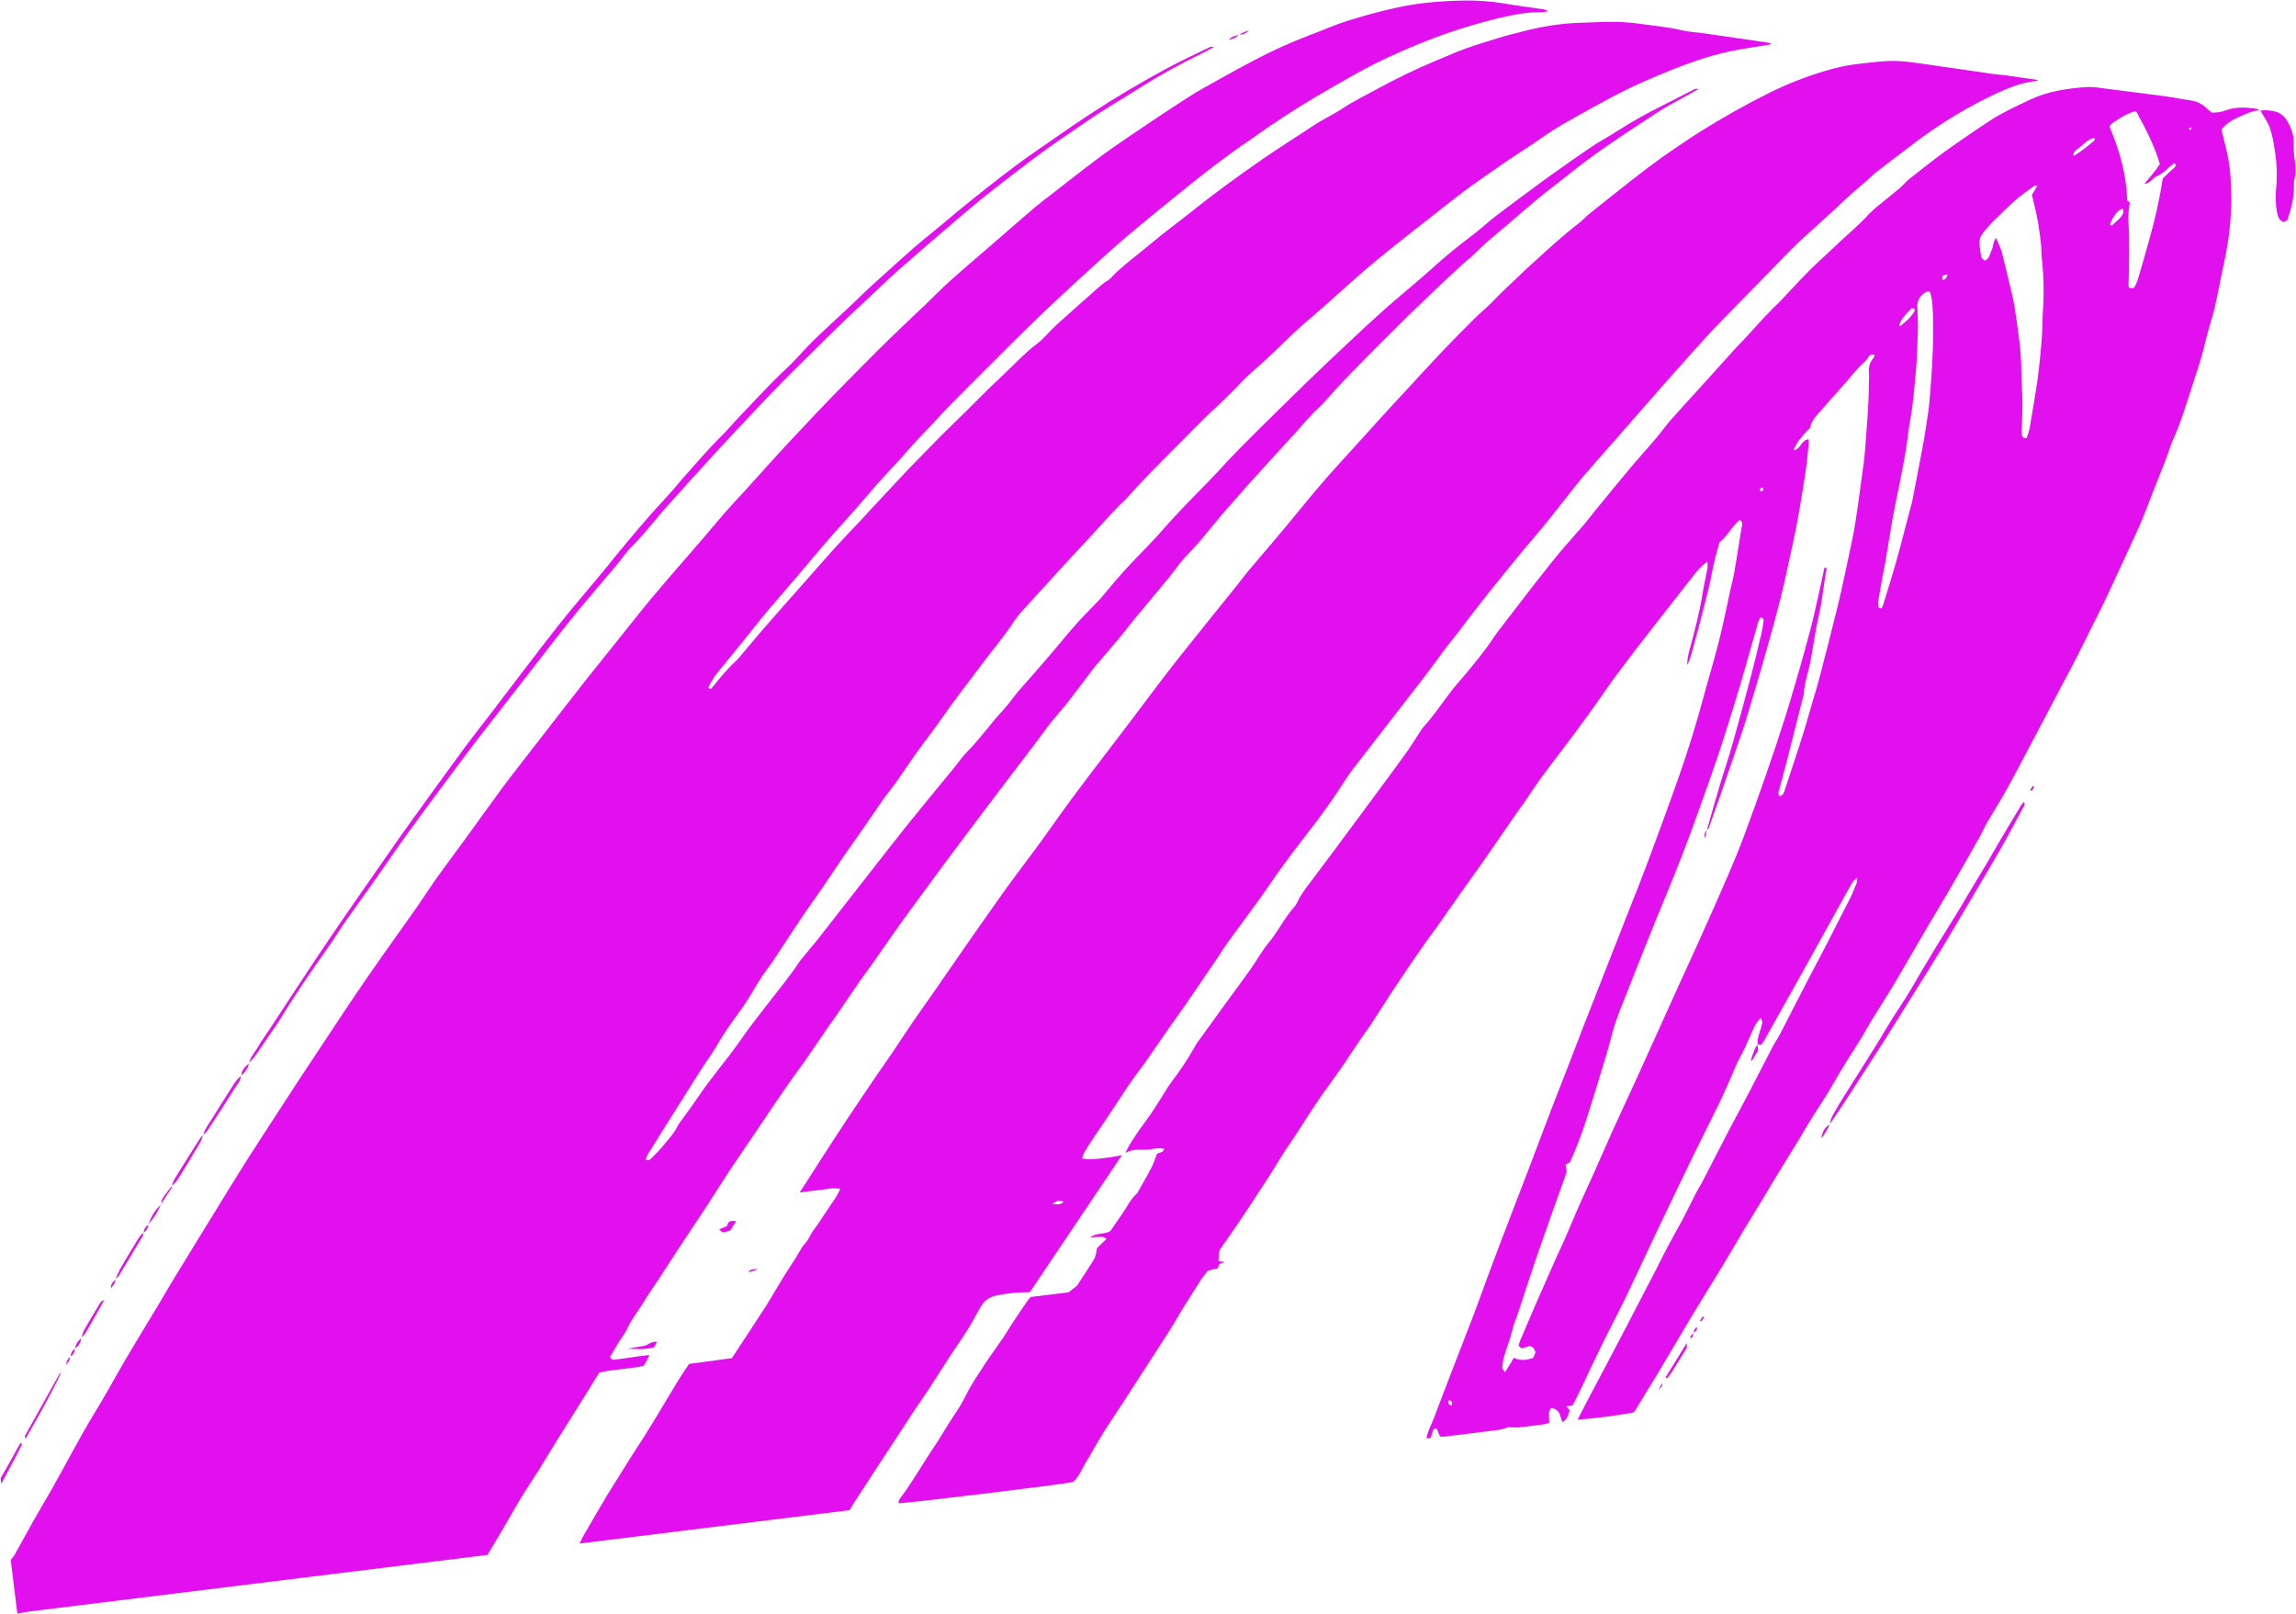 <?xml version="1.0" encoding="UTF-8"?> <svg xmlns="http://www.w3.org/2000/svg" width="2873" height="2019" viewBox="0 0 2873 2019" fill="none"><path d="M13.41 1951.44C14.979 1949.81 16.412 1948.06 17.691 1946.19C25.863 1931.58 33.808 1916.85 42.031 1902.27C49.755 1888.42 58.113 1874.75 65.955 1860.91C72.869 1848.71 79.443 1836.44 86.223 1824.12C97.003 1804.28 107.941 1784.56 119.757 1765.27C132.795 1744.04 144.522 1722.13 157.164 1700.55C170.404 1678.09 184.077 1655.89 197.495 1633.53C204.908 1621.17 212.042 1608.67 219.534 1596.38C234.124 1572.43 248.87 1548.61 263.541 1524.75C271.495 1511.81 279.377 1498.86 287.383 1485.97C295.389 1473.07 302.93 1460.8 310.895 1448.33C320.298 1433.56 329.877 1418.89 339.43 1404.2C350.853 1386.57 362.309 1368.94 373.797 1351.33C388.543 1328.9 403.372 1306.52 418.286 1284.18C427.333 1270.54 436.309 1256.91 445.513 1243.39C456.011 1227.95 466.623 1212.6 477.349 1197.35C492.135 1176.33 507.179 1155.49 521.936 1134.42C530.638 1122.01 538.769 1109.16 547.573 1096.81C558.628 1081.29 570.174 1066.12 581.384 1050.7C597.658 1028.37 613.581 1005.86 630.073 983.572C638.859 971.64 648.074 960.127 657.164 948.369C692.408 903.176 727.1 857.532 763.237 813.077C781.416 790.695 798.939 767.78 817.515 745.749C837.305 722.083 857.676 699.124 877.744 675.8C887.911 663.981 897.818 651.958 908.093 640.243C916.794 630.302 925.916 620.71 934.788 611.008C946.016 598.609 957.085 586.065 968.388 573.705C980.189 560.787 992.104 547.966 1004.13 535.241C1016.93 521.634 1029.76 508.071 1042.77 494.627C1055.47 481.505 1068.37 468.546 1081.23 455.569C1091.38 445.354 1101.48 435.099 1111.83 425.097C1126.56 410.756 1141.7 396.625 1156.62 382.379C1167.29 372.148 1177.62 361.487 1188.58 351.646C1205.37 336.579 1222.65 322.018 1239.7 307.251C1257.34 291.938 1274.89 276.519 1292.66 261.355C1300.06 255.017 1307.86 249.174 1315.56 243.2C1334.31 228.647 1352.96 213.916 1371.95 199.663C1385.03 189.841 1398.45 180.45 1411.99 171.303C1436.83 154.536 1461.69 137.789 1486.91 121.611C1500.31 112.882 1514.45 105.524 1528.38 97.625C1541.26 90.422 1554.2 83.26 1567.3 76.478C1590.31 64.191 1614.08 53.379 1638.47 44.109C1653.81 38.465 1668.77 31.666 1684.33 26.655C1704.33 20.389 1724.52 14.618 1745.12 10.14C1759.17 6.962 1773.39 4.63 1787.72 3.158C1818.77 0.408 1849.81 -1.114 1880.82 4.182C1897.33 7.025 1913.95 9.075 1930.5 11.535C1932.92 11.833 1935.23 12.703 1937.25 14.073C1933.69 14.785 1930.08 15.23 1926.45 15.407C1912.26 15.061 1898.71 17.654 1884.89 20.54C1867.72 24.146 1850.88 28.96 1834.17 34.018C1815.99 39.518 1797.91 45.924 1780.23 53.059C1760.39 61.051 1740.76 69.724 1721.57 79.168C1703.78 87.943 1686.61 98.011 1669.35 107.829C1654.81 116.101 1640.42 124.654 1626.18 133.487C1613.04 141.688 1599.96 150.33 1587.04 158.976C1579.28 164.155 1571.88 169.903 1564.15 175.102C1538.3 192.443 1513.52 211.397 1489.25 230.923C1463.16 251.9 1437.13 272.965 1411.52 294.521C1393.96 309.305 1377.11 324.92 1360.05 340.303C1349.45 349.913 1338.87 359.732 1328.29 369.551C1299.5 396.333 1271.49 423.914 1243.75 451.792C1225.35 470.264 1206.76 488.548 1188.51 507.142C1178.41 517.42 1169.11 528.402 1158.94 538.643C1143.51 554.06 1129.92 571.064 1114.8 586.845C1102.44 599.831 1090.83 613.384 1079.19 627.013C1064.76 643.862 1049.57 660.052 1035.01 676.8C1021.75 692.066 1008.92 707.728 995.802 723.119C983.174 737.931 970.279 752.492 957.781 767.406C948.78 778.162 940.279 789.351 931.44 800.276C920.186 814.186 908.782 828.022 897.453 841.895C893.023 847.595 889.277 853.796 886.292 860.369C888.135 862.499 889.666 861.909 890.652 860.726C895.916 854.464 900.873 848.004 906.288 841.817C910.086 837.434 914.302 833.376 918.387 829.217C920.024 827.576 921.925 826.163 923.429 824.397C934.009 811.913 944.355 799.247 955.072 786.911C971.923 767.522 989.014 748.363 1006.02 729.12C1019.68 713.662 1033.23 698.124 1047.08 682.832C1056.48 672.451 1066.28 662.445 1075.89 652.204C1080.93 646.864 1085.86 641.304 1090.9 635.895C1105.99 619.726 1121.12 603.552 1136.28 587.375C1139.74 583.694 1143.33 580.138 1146.87 576.517C1157.48 565.775 1167.97 554.717 1178.7 543.984C1188.31 534.355 1198.2 525.069 1207.91 515.405C1222.33 501.22 1236.35 486.568 1251.24 472.891C1266.7 458.696 1280.56 442.955 1297.52 430.155C1306.42 423.373 1313.44 414.182 1321.78 406.598C1339.94 390.206 1358.38 373.946 1376.73 357.697C1378.8 355.949 1380.96 354.305 1383.19 352.772C1385.22 351.628 1387.13 350.302 1388.91 348.812C1404.44 332.275 1423 319.301 1440.21 304.749C1455.59 291.578 1472.09 279.826 1487.86 267.173C1517.89 243.019 1549.08 220.351 1580.79 198.467C1601.3 184.309 1622.46 171.132 1643.21 157.346C1655.17 149.384 1668.38 143.319 1680.38 135.4C1693.77 126.555 1708.09 119.575 1722.1 111.949C1747.37 98.053 1773.38 85.566 1800.03 74.548C1811.55 69.848 1822.91 64.649 1834.64 60.489C1849.67 55.19 1864.95 50.614 1880.2 45.949C1886.51 43.99 1892.97 42.603 1899.36 40.917C1918.86 35.418 1938.8 31.623 1958.95 29.574C1974.07 28.272 1989.28 28.187 2004.44 27.565C2020.38 26.793 2036.37 27.526 2052.18 29.756C2069.5 32.333 2086.99 33.735 2104.11 37.774C2113.52 40.009 2123.31 40.403 2132.91 41.787C2158.33 45.408 2183.76 49.098 2209.21 52.857C2211.44 53.194 2213.66 53.792 2216.46 54.319C2215.38 55.113 2214.96 55.684 2214.45 55.77C2197.56 58.634 2180.56 60.922 2163.81 64.381C2150.51 67.336 2137.37 71.004 2124.46 75.371C2101.81 82.885 2080.04 92.035 2058.21 101.498C2036 111.125 2014.69 122.412 1993.68 134.108C1971.26 146.592 1948.44 158.559 1927.45 173.579C1912.28 184.436 1896.19 193.945 1880.89 204.723C1859.52 219.624 1837.88 234.181 1817.43 250.407C1786 275.321 1754.1 299.611 1723.16 325.078C1699.12 344.883 1676.34 366.089 1652.94 386.664C1642.7 395.639 1632.22 404.338 1622.15 413.527C1612.71 422.193 1603.75 431.41 1594.41 440.204C1586.77 447.42 1578.9 454.381 1571.1 461.499C1564.85 466.748 1558.87 472.311 1553.18 478.166C1536.6 496.719 1517.36 512.726 1499.86 530.544C1479.72 551.118 1459.14 571.273 1439.04 591.865C1428.43 602.607 1418.42 614.125 1408.07 625.236C1405.99 627.497 1403.47 629.435 1401.29 631.638C1397.2 635.797 1393.15 640 1389.19 644.262C1379.96 654.291 1370.85 664.377 1361.62 674.407C1352.39 684.437 1342.47 694.881 1332.99 705.201C1315.88 723.836 1298.83 742.526 1281.85 761.27C1276.76 766.652 1272.12 772.447 1267.98 778.594C1256.1 797.015 1241.62 813.423 1228.68 830.913C1212.52 852.788 1195.42 874.165 1179.96 896.589C1169.53 911.694 1158.19 926.017 1147.48 940.875C1138.84 952.859 1130.78 965.291 1122.22 977.337C1116.83 985.076 1110.79 992.165 1105.39 999.788C1096.2 1012.83 1087.41 1026.08 1078.23 1039.2C1070.68 1050.06 1062.87 1060.76 1055.4 1071.68C1046.59 1084.56 1038.08 1097.54 1029.31 1110.39C1022.28 1120.69 1014.89 1130.73 1007.88 1141.03C999.119 1153.9 990.564 1166.74 982.012 1179.8C974.644 1190.81 967.819 1202.19 959.802 1212.71C950.767 1224.53 943.791 1237.56 935.954 1250.1C934.103 1253.06 932.202 1256.01 930.175 1258.88C921.693 1270.99 912.678 1282.78 904.763 1295.27C898.824 1304.46 893.758 1314.05 887.456 1322.99C880.729 1332.5 874.571 1342.41 868.285 1352.24C863.239 1360.08 858.448 1368.07 853.431 1375.95C846.808 1386.49 840.062 1396.99 833.439 1407.52C825.793 1419.71 818.151 1431.93 810.631 1444.17C809.619 1446.17 808.762 1448.24 808.07 1450.36C811.86 1452.79 813.856 1450.24 815.621 1448.49C820.942 1443.35 825.988 1437.93 830.739 1432.26C837.057 1424.4 844.192 1417.06 848.433 1407.67C848.806 1406.98 849.229 1406.33 849.699 1405.7C857.869 1394.32 866.322 1383.13 874.135 1371.53C890.255 1347.57 909.443 1325.91 925.908 1302.25C946.86 1272.15 970.624 1244.19 992.364 1214.74C995.817 1210.05 998.749 1204.95 1002.38 1200.37C1008.68 1192.52 1015.48 1184.94 1021.76 1177.02C1032.44 1163.6 1042.88 1150.03 1053.43 1136.51C1065.16 1121.48 1076.91 1106.45 1088.67 1091.43C1104.78 1070.86 1120.77 1050.19 1137.12 1029.85C1155.93 1006.47 1175.11 983.42 1194.11 960.206C1199.79 953.279 1204.8 945.728 1211.1 939.479C1227.17 923.511 1239.82 904.642 1255.36 888.22C1262.03 881.147 1267.43 872.912 1273.77 865.409C1280.11 857.906 1286.59 850.786 1293.02 843.46C1299.94 835.531 1306.91 827.597 1313.66 819.688C1324.27 807.225 1334.51 794.476 1345.33 782.222C1353.81 772.592 1362.96 763.54 1371.78 754.244C1373.66 752.267 1375.67 750.415 1377.45 748.357C1387.05 737.102 1396.36 725.601 1406.3 714.611C1416.24 703.621 1427.17 692.627 1437.6 681.624C1442.7 676.278 1447.86 670.925 1452.69 665.376C1471.51 643.552 1491.85 623.19 1511.97 602.595C1524.76 589.508 1536.78 575.715 1549.64 562.715C1570.59 541.405 1592.12 520.4 1613.49 499.415C1629.31 483.903 1645.04 468.425 1661.25 453.219C1684.19 431.522 1707.1 409.829 1730.56 388.798C1749.34 371.882 1769.19 356.132 1788.12 339.246C1801.47 327.268 1814.9 315.448 1829.08 304.476C1836.17 299.003 1843.36 293.681 1850.33 288.057C1857.3 282.433 1863.81 276.277 1870.92 270.848C1886.67 258.81 1902.68 247.095 1918.63 235.269C1925.8 229.95 1932.96 224.562 1940.25 219.417C1957.41 207.323 1974.51 195.119 1991.94 183.417C2001.93 176.689 2012.65 171.05 2022.78 164.493C2041.81 152.321 2061.52 141.228 2081.79 131.268C2094.68 124.842 2107.41 118.106 2120.23 111.571C2120.96 111.198 2121.77 111.004 2122.59 111.005C2123.41 111.006 2124.22 111.203 2124.95 111.578L2105.1 122.73C2095.26 128.26 2085.17 133.255 2075.7 139.447C2048.99 156.894 2022.25 174.344 1996.19 192.866C1978.08 205.644 1961.13 220.022 1943.47 233.451C1917.12 253.47 1892.94 276.122 1867.32 297.089C1857.98 304.704 1849.55 313.431 1840.66 321.604C1837.22 324.74 1833.49 327.582 1829.99 330.726C1821.41 338.624 1812.84 346.521 1804.39 354.544C1788.04 370.122 1771.6 385.592 1755.57 401.461C1733.15 423.613 1710.92 445.953 1688.89 468.481C1677.21 480.44 1666.18 493.074 1654.87 505.389C1653.85 506.57 1652.77 507.695 1651.63 508.76C1639.5 519.265 1629.84 532.06 1618.99 543.705C1600.26 563.938 1581.57 584.497 1563.11 604.981C1555.79 612.958 1548.93 621.54 1541.55 629.55C1522.23 650.398 1505.83 673.741 1485.83 694.037C1476.86 703.115 1469.76 714.013 1461.6 723.911C1447.49 741.051 1433.18 758.075 1419.01 775.128C1413.59 781.692 1408.58 788.631 1403.11 795.177C1393.64 806.534 1383.99 817.724 1374.39 828.978C1373.37 830.141 1372.16 831.164 1371.22 832.387C1359.68 847.584 1348.32 862.899 1336.59 877.953C1329.65 886.851 1321.97 895.157 1314.95 904.017C1307.93 912.878 1301.97 921.467 1295.39 930.13C1279.37 951.21 1263.21 972.188 1247.25 993.305C1227.98 1018.78 1208.78 1044.3 1189.66 1069.88C1176.63 1087.36 1163.8 1104.96 1150.9 1122.52C1142.14 1134.44 1133.32 1146.33 1124.67 1158.41C1113.84 1173.64 1103.29 1189.04 1092.61 1204.3C1087.24 1212.04 1081.52 1219.34 1076.17 1227.03C1065.32 1242.69 1054.65 1258.48 1043.88 1274.17C1041.44 1277.7 1038.84 1281.11 1036.42 1284.64C1028.27 1296.53 1020.13 1308.42 1012.01 1320.32C1010.69 1322.25 1009.45 1324.24 1008.01 1326.14C998.709 1339.08 989.225 1352.04 980.159 1365.14C967.357 1383.7 954.894 1402.52 942.272 1421.2C932.46 1435.71 922.466 1450.08 912.808 1464.69C903.59 1478.65 894.801 1492.85 885.637 1506.88C872.86 1526.4 859.78 1545.77 846.977 1565.27C839.271 1576.98 831.772 1588.82 824.093 1600.55C817.924 1609.99 811.296 1619.15 805.551 1628.77C798.987 1639.8 790.649 1649.62 785.243 1661.42C782.196 1668.07 777.354 1673.92 773.555 1680.22C769.967 1686.11 766.61 1692.16 763.362 1697.75C765.15 1701.72 768.115 1701.1 770.81 1700.76C780.473 1699.57 790.094 1698.03 799.761 1696.67C803.571 1696.2 807.404 1695.73 812.724 1695.07C811.183 1698.25 810.324 1700.08 809.339 1702.04C808.355 1704 807.028 1706.05 805.547 1708.57C802.794 1709.19 799.834 1710.05 796.817 1710.45C785.202 1711.89 773.587 1713.32 761.972 1714.75C757.79 1715.27 753.683 1716.39 749.841 1717.17C744.143 1726.41 738.863 1735.03 733.529 1743.59C720.412 1764.44 707.377 1785.25 694.424 1806.03C687.658 1816.93 681.121 1827.97 674.305 1838.86C666.66 1851.05 658.608 1863.01 651.117 1875.3C643.625 1887.59 637.081 1899.53 630.011 1911.6C623.526 1922.69 616.91 1933.67 610.035 1945.22L595.075 1947.07C408.909 1970.06 222.75 1993.05 36.599 2016.04C31.605 2016.65 26.679 2017.83 21.719 2018.72L13.41 1951.44Z" fill="#E20FEE"></path><path d="M0.789 1849.24C3.837 1843.94 6.957 1838.65 9.953 1833.3C15.213 1823.95 20.372 1814.54 25.519 1805.23C26.644 1805.75 27.057 1805.84 27.251 1806.08C27.344 1806.23 27.403 1806.4 27.425 1806.57C27.447 1806.75 27.43 1806.93 27.377 1807.1C24.98 1811.94 22.656 1816.81 20.129 1821.55C13.989 1833.13 7.77 1844.65 1.578 1856.19L0.789 1849.24Z" fill="#E20FEE"></path><path d="M2199.39 1306.56C2198.69 1300.96 2200.41 1295.8 2202.13 1290.61C2203.43 1286.94 2204.45 1283.18 2205.2 1279.36C2205.46 1277.87 2204.28 1276.12 2203.38 1273.24C2199.26 1277.34 2196.01 1282.23 2193.84 1287.62C2190.43 1295.12 2187.24 1302.59 2183.74 1310.09C2180.74 1316.38 2177.42 1322.5 2173.76 1329.6C2171.29 1335.38 2168.44 1342.05 2165.48 1348.83C2161.07 1358.8 2156.83 1368.76 2152.06 1378.62C2141.86 1399.56 2131.26 1420.3 2121 1441.26C2105.17 1473.79 2089.5 1506.36 2073.99 1538.98C2060.74 1566.77 2047.86 1594.77 2034.6 1622.46C2025.23 1642.08 2014.85 1661.31 2005.24 1680.87C1996.32 1698.99 1987.78 1717.28 1979.11 1735.54C1975.35 1743.27 1971.87 1750.99 1967.5 1758.39L1959.9 1759.33L1964.17 1764.29C1962.58 1769.51 1961.66 1775.29 1955.06 1779.1C1953.58 1774.78 1952.37 1771.25 1951.11 1767.54C1948.7 1764.7 1946.17 1761.78 1940.92 1761.41C1939.69 1763.08 1938.79 1764.96 1938.25 1766.95C1938.15 1771.3 1938.29 1775.65 1938.66 1779.99C1936.36 1780.76 1934.01 1781.39 1931.63 1781.87C1921.17 1783.16 1910.75 1784.69 1900.27 1785.75C1895.92 1785.91 1891.57 1785.81 1887.23 1785.42C1883.9 1786.8 1880.45 1787.87 1876.92 1788.63C1853.34 1791.71 1829.72 1794.46 1806.09 1797.37C1804.69 1797.41 1803.28 1797.34 1801.89 1797.16L1797.8 1787.32C1797.31 1787.14 1796.78 1787.08 1796.26 1787.13C1795.75 1787.17 1795.24 1787.33 1794.79 1787.59C1794.34 1787.84 1793.94 1788.19 1793.64 1788.62C1793.33 1789.04 1793.12 1789.52 1793.01 1790.03C1792.03 1792.91 1791.14 1795.85 1790.12 1799.02L1784.85 1799.34C1786.67 1789.68 1791.32 1782.03 1794.43 1773.63C1804.01 1748.07 1813.89 1722.68 1823.7 1697.22C1830.43 1679.89 1837.3 1662.39 1843.96 1644.94C1848.26 1633.66 1852.25 1622.27 1856.44 1610.98C1864.47 1589.43 1872.35 1567.89 1880.62 1546.4C1891 1519.18 1901.62 1491.93 1912.04 1464.59C1922.16 1438.04 1932.13 1411.44 1942.3 1384.9C1948.55 1368.54 1955.09 1352.31 1961.42 1335.97C1968.3 1318.17 1975.03 1300.31 1981.94 1282.52C1989.4 1263.28 1996.98 1244.09 2004.54 1224.89C2016.21 1195.15 2027.89 1165.41 2039.58 1135.67C2047.44 1115.84 2055.42 1095.87 2062.85 1075.8C2076 1040.37 2089.17 1004.95 2101.58 969.272C2112.49 938.048 2122.36 906.458 2130.93 874.485C2137.5 850.095 2144.97 825.85 2151.16 801.247C2156.68 779.342 2160.98 757.189 2165.85 735.153C2167.1 729.457 2168.74 723.831 2169.76 718.163C2171.88 706.277 2173.69 694.358 2175.64 682.468C2177 674.401 2178.36 666.333 2179.61 658.257C2180.03 655.61 2180.66 652.845 2177.04 650.485C2167.12 658.36 2161.7 670.584 2151.71 678.515C2148.01 690.414 2144.95 702.504 2142.55 714.733C2139.77 730.404 2135.57 745.872 2131.66 761.352C2127.39 778.385 2122.75 795.229 2118.19 812.133C2116.45 818.896 2114.23 825.522 2111.53 831.961C2110.76 825.736 2112.4 819.875 2113.9 814.101C2120.36 790.006 2126.82 765.958 2130.66 741.29C2132.28 730.927 2134.79 720.69 2136.7 710.362C2136.87 707.729 2136.78 705.087 2136.44 702.472C2130.22 707.089 2124.72 712.591 2120.1 718.802C2096.09 749.521 2071.87 780.078 2048.07 810.96C2034.07 829.195 2020.16 847.418 2007.11 866.386C1983.83 900.055 1959.08 932.611 1934.28 965.126C1924.13 978.429 1915.14 992.555 1905.6 1006.4C1903.82 1008.97 1901.83 1011.37 1900.04 1013.92C1890.7 1027.35 1881.41 1040.8 1872.2 1054.26C1866.43 1062.59 1860.72 1070.96 1854.88 1079.23C1845.89 1091.96 1836.78 1104.57 1827.76 1117.28C1817.89 1131.26 1808.12 1145.34 1798.22 1159.32C1793.52 1165.96 1788.5 1172.31 1783.81 1179.05C1778.19 1186.98 1772.67 1195.02 1767.2 1203.05C1758.27 1216.25 1749.23 1229.44 1740.5 1242.78C1731.77 1256.12 1722.86 1270.28 1713.92 1283.98C1711.38 1287.9 1708.34 1291.48 1705.7 1295.35C1699.35 1304.64 1693.08 1314.05 1686.81 1323.4C1686.15 1324.38 1685.69 1325.45 1685.03 1326.41C1677.85 1336.61 1670.84 1346.91 1663.45 1356.92C1650.03 1375.08 1637.89 1394.06 1625.76 1413.07C1616.97 1426.87 1607.2 1440.03 1598.89 1454.12C1589.37 1470.22 1578.8 1485.63 1568.64 1501.29C1562.3 1511.08 1555.85 1520.81 1549.29 1530.47C1542.72 1540.12 1535.93 1549.64 1529.26 1559.23C1525.24 1564.87 1525.26 1565.03 1524.81 1577.84L1532.57 1578.82L1525.97 1581.33L1523.65 1586.76L1511.41 1589.66C1508.37 1593.69 1504.48 1598.06 1501.46 1602.99C1492.53 1617.58 1482.88 1631.72 1474.34 1646.59C1464.48 1663.77 1453.33 1680.22 1442.61 1696.91C1430.02 1716.56 1417.34 1736.16 1404.59 1755.7C1396.31 1768.51 1387.73 1780.96 1379.72 1793.86C1372.35 1805.76 1365.74 1818.13 1358.42 1830.07C1353.37 1838.31 1350.13 1847.79 1342.52 1854.1C1328.51 1857.18 1133.44 1880.84 1124.47 1880.58C1123.98 1876.61 1126.67 1874.11 1128.66 1871.36C1143.34 1851.21 1155.67 1829.52 1169.58 1808.92C1177.66 1796.98 1184.57 1784.36 1192.62 1772.42C1198.83 1763.49 1204.4 1754.14 1209.28 1744.43C1216.01 1730.7 1224.76 1718.32 1233 1705.61C1239.99 1694.82 1247.79 1684.57 1255.03 1673.93C1259.19 1667.83 1262.91 1661.33 1266.87 1655.19C1273.06 1645.77 1279.44 1636.44 1285.81 1627.12C1287.03 1625.52 1288.34 1623.99 1289.75 1622.55L1337.12 1616.71L1347.6 1608.57C1353.53 1599.33 1359.77 1589.86 1365.93 1580.37C1370.37 1573.57 1371.31 1571.01 1372.62 1561.62L1384.6 1549.72C1382.1 1548.61 1380.52 1547.3 1378.92 1547.29C1374.2 1547.23 1369.53 1547.69 1364.12 1547.98C1372.55 1541.35 1383.86 1544.88 1389.96 1539.46C1394.85 1532.26 1398.56 1526.44 1402.6 1520.92C1409.7 1511.2 1414.57 1499.85 1422.87 1492.95C1429.31 1481.5 1435.24 1471.5 1440.6 1461.19C1443.42 1455.78 1445.26 1449.84 1447.7 1443.69C1449.77 1441.34 1455.31 1442.87 1456.74 1437.22C1448.48 1435.11 1440.66 1438.41 1432.8 1438.39C1424.95 1438.37 1417.28 1437.4 1408.16 1442.26C1411.11 1436.68 1412.77 1432.92 1414.98 1429.62C1420.07 1421.8 1425.11 1413.9 1430.77 1406.45C1440.92 1393.13 1449.7 1378.86 1458.51 1364.64C1460.67 1360.96 1463.02 1357.39 1465.56 1353.96C1476.23 1340.08 1485.94 1325.49 1494.62 1310.28C1495.52 1308.54 1496.49 1306.85 1497.56 1305.2C1508.94 1289.41 1520.36 1273.64 1531.81 1257.87C1542.79 1242.74 1554.03 1227.75 1564.81 1212.5C1572.64 1201.45 1579.16 1189.3 1587.82 1179.01C1599.37 1165.23 1606.91 1148.73 1618.89 1135.37C1620.52 1133.65 1621.87 1131.68 1622.89 1129.55C1627.57 1119.11 1634.67 1110.31 1641.46 1101.31C1657.13 1080.52 1672.73 1059.6 1688.28 1038.56C1700.42 1022.3 1712.47 1006.03 1724.42 989.744C1736.18 973.791 1748.04 957.942 1759.54 941.808C1766.07 932.63 1771.98 922.987 1778.17 913.568C1778.99 912.242 1779.91 910.978 1780.91 909.787C1796.78 892.548 1808.81 872.339 1824.08 854.632C1830.28 847.546 1836.29 840.484 1842.19 833.248C1848.09 826.011 1854.47 818.055 1860.18 810.276C1865.08 803.728 1869.33 796.719 1874.22 790.267C1896.78 760.765 1919.3 731.361 1942.38 702.455C1955.25 686.364 1969.18 671.179 1982.67 655.507C1986.8 650.776 1990.38 645.736 1994.31 640.935C2009.13 622.858 2023.84 604.7 2038.87 586.786C2049.6 574 2060.89 561.666 2071.7 548.941C2078.43 541.036 2084.4 532.446 2091.27 524.665C2105.77 508.35 2120.58 492.372 2135.19 476.208C2146.69 463.516 2157.99 450.732 2169.56 438.032C2172.94 434.289 2176.58 430.75 2180 427.098C2194.98 411.265 2209 394.537 2224.79 379.547C2230.15 374.475 2234.93 368.862 2240.02 363.517C2248.88 354.242 2257.57 344.844 2266.74 335.766C2277.9 324.955 2289.57 314.6 2300.83 303.824C2313.2 292.017 2326.56 281.264 2337.97 268.419C2342.3 263.944 2346.95 259.792 2351.88 255.995C2360.25 249.044 2368.86 242.392 2377.14 235.356C2381.31 231.847 2384.69 227.35 2388.93 224.067C2403.61 212.469 2418.2 200.763 2433.36 189.836C2452.29 176.227 2471.53 163.059 2491.07 150.333C2506.35 140.336 2523.18 132.81 2539.81 124.884C2562.44 114.072 2586.64 110.659 2611.18 108.855C2617.41 108.708 2623.64 109.171 2629.77 110.238C2656.82 113.61 2683.85 117.095 2710.85 120.693C2720.9 122.046 2730.81 124.217 2740.84 125.573C2748.25 126.507 2755.18 129.782 2760.6 134.922C2762.86 137.001 2765.29 139.06 2767.49 140.863C2773.84 141.142 2780.18 140.062 2786.09 137.694C2798.59 133.367 2811.38 134.146 2824.16 136.269C2825.56 136.498 2826.71 137.817 2828.08 138.615L2828.33 138.278C2821.87 137.755 2816.08 140.121 2810.32 142.554C2800.61 146.63 2790.84 150.618 2783.09 158.108C2781.99 159.162 2781.14 160.447 2779.74 162.129C2781.8 170.576 2783.94 179.177 2786 187.789C2789.57 202.555 2791.43 217.681 2791.57 232.871C2791.58 238.694 2792.26 244.576 2792.1 250.349C2791.77 275.261 2789.02 300.082 2783.89 324.461C2779.42 344.185 2776.06 364.171 2771.49 383.859C2768.05 398.62 2762.89 412.981 2759.55 427.777C2755.35 446.43 2749.08 464.441 2743.2 482.546C2735.87 505.098 2729.18 527.901 2719.36 549.628C2715.65 557.75 2713.35 566.452 2710.11 574.798C2704.74 588.573 2699.35 602.254 2693.81 616.002C2688.67 629.016 2683.93 642.17 2678.34 654.98C2670.09 673.874 2661.23 692.464 2652.58 711.241C2646.55 724.318 2640.6 737.432 2634.35 750.419C2628.1 763.405 2621.57 776.214 2615.14 789.081C2608.71 801.948 2602.38 814.874 2595.8 827.688C2590.09 838.745 2584.15 849.642 2578.36 860.615C2557.1 900.969 2536.06 941.295 2514.46 981.385C2505.42 998.158 2495.1 1014.24 2485.5 1030.73C2483 1035.05 2481.2 1039.82 2478.72 1044.18C2466.5 1065.88 2454.27 1087.57 2441.77 1109.11C2431.64 1126.61 2421.08 1143.83 2410.85 1161.27C2397.47 1184.14 2384.37 1206.98 2370.85 1229.88C2361.5 1245.58 2351.5 1260.91 2341.94 1276.5C2337.86 1283.14 2334.18 1290.05 2330.28 1296.64C2317.96 1316.46 2305.09 1335.93 2293.64 1356.32C2284.71 1372.23 2274.21 1387.25 2264.55 1402.78C2259.83 1410.44 2255.51 1418.24 2250.89 1425.86C2240.76 1442.43 2230.48 1459.03 2220.32 1475.52C2216.06 1482.48 2212.04 1489.63 2207.81 1496.59C2199.51 1510.23 2191.07 1523.75 2182.85 1537.4C2174.04 1552.07 2165.58 1566.96 2156.72 1581.59C2144.25 1602.2 2131.46 1622.64 2118.94 1643.24C2111.86 1654.87 2105.04 1666.66 2098.09 1678.36C2089.94 1692.08 2081.8 1705.79 2073.66 1719.48C2064.67 1733.91 2055.76 1748.48 2046.94 1763.2C2046.13 1764.52 2045.16 1765.78 2044.43 1766.76C2035.67 1769.38 1989.48 1775.39 1974.12 1775.87C1979.62 1765.24 1984.88 1754.95 1990.24 1744.71C1996.59 1732.68 2003.06 1720.73 2009.38 1708.72C2018.31 1691.9 2027.18 1675 2035.98 1658.04C2043.34 1643.93 2050.62 1629.77 2057.96 1615.64C2062.43 1607 2067.01 1598.42 2071.46 1589.76C2076.81 1579.38 2081.88 1568.87 2087.37 1558.55C2093.38 1547.22 2099.89 1536.16 2105.87 1524.83C2111.49 1514.19 2116.66 1503.32 2122.15 1492.62C2124.3 1488.46 2126.96 1484.6 2129.12 1480.46C2140.22 1459.05 2151.14 1437.66 2162.29 1416.17C2170.39 1400.64 2178.85 1385.31 2186.96 1369.78C2197.39 1349.79 2207.57 1329.69 2218.03 1309.7C2220.91 1304.18 2224.6 1299.11 2227.45 1293.59C2243.59 1262.5 2259.22 1231.14 2275.74 1200.26C2288.77 1175.92 2300.8 1151.11 2313.63 1126.68C2317.46 1119.49 2320.3 1111.71 2323.43 1104.25C2323.81 1102.23 2323.95 1100.17 2323.85 1098.11C2321.95 1099.4 2320.22 1100.92 2318.7 1102.64C2313.24 1112.06 2307.93 1121.58 2302.65 1131.13C2287.22 1159 2271.79 1186.84 2256.36 1214.66C2240.06 1243.88 2223.71 1273.07 2207.29 1302.21C2206.2 1303.9 2205.03 1305.53 2203.77 1307.1L2199.12 1306.31L2199.39 1306.56ZM2135.4 1038.57L2135.71 1038.79C2141.21 1019.74 2146.56 1000.64 2152.23 981.622C2157.33 964.485 2163.17 947.565 2168.05 930.362C2176.09 901.898 2183.76 873.338 2191.29 844.748C2195.85 827.443 2199.97 810.003 2204.07 792.567C2205.28 787.244 2206.19 781.857 2206.79 776.432C2207.02 774.47 2206.14 772.622 2202.79 772.469C2201.73 774.268 2200.83 776.155 2200.09 778.108C2194.69 796.814 2189.48 815.567 2184.09 834.32C2179.32 850.73 2174.56 867.165 2169.5 883.494C2162.73 905.057 2156.12 926.6 2148.88 947.986C2141.04 971.213 2132.58 994.211 2124.42 1017.34C2112.06 1052.23 2098.58 1086.67 2084.4 1120.87C2075.17 1143.15 2066.08 1165.5 2057.12 1187.9C2050.01 1205.59 2043.06 1223.38 2036.1 1241.15C2031.13 1253.84 2025.77 1266.41 2021.48 1279.34C2017.18 1292.27 2014.27 1305.58 2010.33 1318.59C2001.95 1346.17 1993.68 1373.75 1984.82 1401.16C1979.1 1419.21 1972.3 1436.9 1964.45 1454.13L1958.97 1456.88C1959.53 1460.12 1959.98 1462.77 1960.4 1465.24C1960.05 1466.61 1959.85 1467.67 1959.48 1468.85C1948.02 1501.11 1936.35 1533.27 1925.16 1565.62C1916.24 1591.36 1907.95 1617.26 1899.36 1643.17C1897.14 1649.81 1894.04 1656.23 1892.64 1663.03C1891.14 1669.45 1889.24 1675.76 1886.95 1681.94C1883.72 1691.51 1880.09 1701.06 1879.8 1711.33C1879.76 1712.68 1881.51 1714.09 1883.14 1716.58C1885.43 1713.18 1887.19 1710.61 1888.76 1708.05C1890.33 1705.5 1892.18 1702.11 1894.17 1698.57C1902.44 1702.73 1910.31 1701.48 1918.63 1698.78L1921.42 1691.74C1920.04 1687.83 1918.7 1684.62 1913.77 1684.05L1904.26 1686.9L1900.26 1683.93C1900.64 1681.97 1901.15 1680.04 1901.79 1678.15C1908.79 1661.65 1915.76 1645.16 1922.93 1628.73C1931.33 1609.52 1939.81 1590.28 1948.39 1571C1951.57 1563.89 1955.05 1556.95 1958.16 1549.82C1963.93 1536.61 1969.36 1523.28 1975.17 1509.99C1981.63 1495.4 1988.45 1480.97 1994.93 1466.38C2002.21 1450.29 2009.11 1433.81 2016.54 1417.52C2027.14 1394.11 2038.09 1370.88 2048.74 1347.52C2063.58 1314.91 2078.2 1282.24 2092.99 1249.62C2104.89 1223.39 2116.98 1197.14 2128.78 1170.99C2140.1 1145.78 2151.34 1120.5 2162.26 1095.12C2169.48 1078.32 2176.49 1061.42 2182.89 1044.28C2192.43 1018.77 2201.54 993.075 2210.49 967.329C2218.52 944.172 2226.33 920.9 2233.73 897.515C2240.2 877.121 2246 856.503 2252.07 835.969C2254.69 827.015 2257.17 818.032 2259.58 809.104C2263.09 795.936 2266.76 782.821 2269.86 769.54C2274.29 750.6 2278.26 731.553 2282.46 712.546C2282.75 711.26 2282.78 709.348 2285.09 710.146C2285.35 710.889 2285.49 711.668 2285.5 712.455C2281.89 730.797 2280.63 749.463 2276.37 767.817C2271.96 786.73 2269.3 806.064 2265.88 825.209C2263.33 839.672 2257.81 853.583 2257.07 868.458C2249.68 897.306 2242.33 926.329 2235.04 955.525C2232.46 965.701 2229.43 975.79 2226.82 985.969C2225.99 989.16 2224.38 992.543 2226.46 996.012C2230.99 995.452 2232.08 992.063 2233.17 988.698C2243.75 956.171 2255.17 923.894 2264.3 890.886C2267.91 877.754 2272.24 864.817 2275.69 851.751C2283.88 820.486 2292 789.206 2299.64 757.822C2304.78 736.648 2309.15 715.311 2313.71 694.02C2316.46 681.113 2319.32 668.191 2321.39 655.155C2324.54 635.572 2327.08 615.898 2329.75 596.256C2331.27 585.08 2332.98 573.904 2333.8 562.744C2335.75 535.197 2338.46 507.698 2338.49 480.058C2338.81 475.796 2338.89 471.519 2338.73 467.249C2338.17 463.767 2338.39 460.204 2339.38 456.819C2340.37 453.433 2342.1 450.311 2344.45 447.678C2345.06 446.611 2345.5 445.449 2345.74 444.24C2344.66 443.765 2343.48 443.579 2342.3 443.699C2341.12 443.819 2340 444.242 2339.04 444.927C2337.52 447.658 2335.67 450.191 2333.53 452.469C2324.78 459.751 2318.04 468.789 2310.65 477.318C2300.73 488.801 2290.35 499.892 2280.51 511.436C2274.33 518.753 2266.63 525.317 2265 535.21C2253.75 546.267 2246.62 555.943 2244.36 563.438C2253.05 562.034 2253.97 550.909 2262.43 549.534C2262.84 550.78 2263.61 551.864 2263.5 552.868C2262.22 565.264 2261.14 577.66 2259.38 589.973C2257.18 605.384 2254.43 620.72 2251.87 636.081C2250.5 644.125 2249.14 652.216 2247.56 660.193C2244.51 675.08 2241.33 689.927 2238.03 704.733C2234.58 720.299 2231.25 735.896 2227.28 751.359C2222.2 771.345 2216.79 791.256 2211.08 811.108C2203.63 837.329 2196.09 863.515 2188.15 889.562C2182.6 907.838 2176.56 925.939 2170.34 943.991C2159.86 974.557 2149.19 1005.06 2138.34 1035.5C2138.01 1036.62 2136.44 1037.52 2135.4 1038.57ZM2549.41 232.38C2546.6 232.562 2545.65 232.326 2545.16 232.717C2537.67 238.357 2529.97 243.435 2522.91 249.613C2512.69 258.585 2502.9 268.094 2493.35 277.668C2488.67 282.325 2484.37 287.351 2480.49 292.697C2478.37 295.451 2477.14 298.787 2476.96 302.259C2477.16 308.87 2477.97 315.447 2479.38 321.909C2479.73 323.587 2482.29 324.804 2483.6 326.103C2489.99 323.381 2489.62 317.532 2492.02 313.274C2494.42 309.016 2493.6 302.774 2497.64 297.488C2500.26 303.602 2502.56 308.459 2504.34 313.521C2505.28 316.524 2506.04 319.579 2506.62 322.671C2508.59 330.587 2510.7 338.462 2512.5 346.421C2515.7 360.434 2519.61 374.359 2521.6 388.544C2525.09 413.58 2529.38 438.564 2529.31 464.015C2529.29 476.444 2530.5 488.864 2530.69 501.314C2530.85 511.387 2530.33 521.497 2530.11 531.592C2530.03 535.47 2529.66 539.382 2529.92 543.24C2530.26 546.004 2531.36 548.581 2535.98 547.94C2537.46 544.146 2538.67 540.254 2539.61 536.291C2543.07 516.354 2546.35 496.394 2549.43 476.41C2550.7 467.599 2551.62 458.666 2552.51 449.762C2553.62 439.72 2554.51 429.707 2555.11 419.658C2555.75 409.181 2555.7 398.67 2556.36 388.189C2557.84 365.671 2557.29 343.066 2554.7 320.649C2554.12 316.003 2554.57 311.232 2554.05 306.581C2553.09 297.722 2551.92 288.867 2550.53 280.016C2549.56 273.887 2548.15 267.812 2546.81 261.752C2545.47 255.692 2544 249.719 2542.57 243.624L2549.41 232.38ZM2670.36 360.01C2672.12 356.986 2673.62 353.818 2674.85 350.542C2679.62 334.532 2684.23 318.463 2688.68 302.334C2696.24 276.365 2702.12 249.938 2706.29 223.217C2709.14 220.507 2712.14 217.472 2715.23 214.591C2717.19 212.745 2719.53 211.184 2721.28 209.128C2722.5 207.775 2723.56 205.852 2720.65 204.088C2716.65 206.958 2712.89 210.152 2709.4 213.636C2705.84 216.614 2701.9 219.107 2697.68 221.05C2693.23 223.226 2691.43 228.896 2683.11 230.277C2690.41 220.793 2697.37 214.156 2702.62 205.089C2695.91 182.102 2684.65 160.643 2672.82 138.925C2662.95 141.322 2654.37 146.485 2646.01 152.186C2643.08 154.176 2640.23 156.177 2639.73 158.597C2652.54 188.99 2660.96 218.982 2661.67 250.681L2665.06 253.539C2664.12 258.779 2663.48 264.07 2663.15 269.385C2663.15 278.7 2664.04 287.999 2664.13 297.326C2664.25 311.671 2664.06 326.03 2663.93 340.408C2663.87 346.216 2663.5 352.038 2663.39 357.852C2663.47 358.479 2664.07 359.159 2664.79 360.391L2670.36 360.01ZM2392.73 627.434C2395.13 614.993 2397.66 602.042 2400.11 589.076C2402.76 575.333 2405.4 561.589 2407.87 547.819C2409.12 540.921 2409.91 533.962 2411.09 527.049C2412.57 518.259 2413.8 509.477 2414.51 500.523C2416.75 472.611 2418.98 444.699 2418.82 416.681C2418.72 401.932 2419.37 387.115 2416.93 372.467C2416.4 370.001 2415.74 367.563 2414.96 365.164C2413.55 364.796 2412.68 364.22 2412.09 364.457C2408.26 365.843 2404.95 368.391 2402.63 371.746C2400.3 375.101 2399.09 379.096 2399.14 383.175C2399.38 392.885 2400.15 402.599 2399.86 412.279C2399.29 430.931 2398.86 449.636 2397.05 468.181C2395.19 487.11 2393.91 506.133 2390.35 524.894C2387.77 538.606 2386.69 552.581 2384.29 566.365C2381.92 580.547 2378.94 594.639 2376.18 608.751C2373.53 622.094 2370.6 635.378 2368.22 648.759C2365.08 666.359 2362.44 684.065 2359.45 701.718C2358.27 708.607 2356.71 715.427 2355.44 722.304C2353.62 732.243 2351.85 742.177 2350.2 752.119C2349.93 754.051 2349.93 756.012 2350.19 757.945C2350.46 760.082 2351.49 761.604 2354.75 760.66C2355.29 759.296 2356.09 757.594 2356.63 755.83C2361.89 738.673 2367.34 721.66 2372.26 704.381C2376.76 688.687 2380.7 672.85 2384.88 657.076L2392.73 627.434ZM2392.27 385.368C2381.5 396.13 2377.42 401.846 2376.5 407.571C2377.24 407.48 2378.25 407.78 2378.66 407.305C2385.05 401.799 2391.85 396.691 2395.77 388.921C2396.06 388.343 2395.74 387.463 2395.7 386.572L2392.27 385.368ZM2620.52 172.407C2611.03 174.616 2605.51 182.701 2598.06 187.654C2596.77 188.373 2595.76 189.493 2595.17 190.843C2594.58 192.193 2594.44 193.699 2594.79 195.132C2604.15 189.298 2612.98 182.645 2621.17 175.249C2621.42 174.936 2620.88 173.847 2620.52 172.407ZM2656.7 260.868C2654.68 261.533 2652.76 262.46 2650.98 263.626C2646.17 268.4 2642.51 274.207 2640.27 280.606C2640.3 280.815 2641.29 281.446 2642.47 282.409C2647.2 277.109 2653.82 273.674 2656.76 266.662C2657.28 265.583 2656.8 263.991 2656.7 260.868ZM2436.92 343.187C2430.01 344.559 2429.49 345.095 2430.76 350.644C2432.41 350.154 2433.88 349.183 2434.98 347.854C2436.07 346.526 2436.75 344.901 2436.92 343.187ZM1816.18 1758.4C1817.87 1754.09 1816.65 1752.4 1813 1751.72C1811.19 1754.99 1812.24 1756.81 1816.18 1758.4ZM2202.51 614.752C2206 614.322 2207.43 613.131 2206.01 610.217C2202.86 609.568 2202.05 611.178 2202.51 614.752ZM2738.33 161.371C2741.33 162.958 2742.57 162.664 2742.1 158.878L2738.33 161.371Z" fill="#E20FEE"></path><path d="M1354.06 1449.34C1363.61 1451.22 1378.15 1449.92 1403.8 1445.29L1288.76 1616.47C1282.4 1616.74 1276.59 1616.8 1270.79 1617.26C1265 1617.71 1259.95 1618.43 1254.53 1619.26C1251.06 1619.74 1247.61 1620.42 1244.22 1621.32C1240.64 1622.31 1237.29 1624.01 1234.37 1626.31C1231.46 1628.62 1229.03 1631.49 1227.25 1634.75C1225.08 1638.42 1222.85 1642.09 1220.89 1645.89C1211.56 1663.9 1199.61 1680.26 1188.48 1697.05C1179.53 1710.7 1170.91 1724.57 1161.96 1738.22C1156.01 1747.33 1149.61 1756.25 1143.58 1765.25C1136.48 1775.94 1129.72 1786.75 1122.58 1797.51C1114.9 1809.21 1107.14 1820.85 1099.49 1832.57C1088.86 1848.86 1078.27 1865.17 1067.72 1881.48C1066.01 1884.05 1064.57 1886.87 1063.18 1889.24L893.603 1910.18C838.06 1917.04 782.516 1923.9 725.277 1930.97C727.879 1925.1 730.908 1919.43 734.338 1914L740.16 1903.85C746.863 1892.43 753.398 1880.99 760.278 1869.67C769.44 1854.87 778.651 1840.07 788.077 1825.12C793.676 1816.22 799.484 1807.48 805.112 1798.63C809.301 1792.06 813.406 1785.45 817.429 1778.81C827.689 1761.82 837.918 1744.84 848.117 1727.86C849.528 1725.54 850.937 1723.2 852.45 1720.94C855.648 1716.08 858.901 1711.3 862.288 1706.26L915.875 1699.03L937.263 1666.34C943.417 1656.97 949.58 1647.55 955.753 1638.07C956.387 1637.1 957.123 1636.18 957.752 1635.16C965.776 1621.84 973.725 1608.48 981.824 1595.19C986.082 1588.23 990.72 1581.48 995.094 1574.69C997.384 1571.08 999.498 1567.38 1001.66 1563.72C1002.55 1562 1003.56 1560.34 1004.68 1558.77C1008.45 1554.86 1011.59 1550.41 1014.02 1545.57C1016.11 1540.73 1019.99 1536.65 1022.94 1532.2C1029.21 1522.82 1035.32 1513.32 1041.77 1504.06C1045.51 1498.78 1048.77 1493.18 1051.5 1487.32C1041.96 1485.36 1033.71 1488.03 1025.38 1488.77C1017.05 1489.52 1009.4 1490.75 1000.69 1491.82C1010.85 1475.97 1020.47 1461.08 1030.02 1446.11C1039.3 1431.73 1048.56 1417.36 1058.05 1403.1C1070.77 1383.99 1083.58 1364.94 1096.49 1345.96C1102.62 1336.95 1109 1328.12 1115.13 1319.09C1124.28 1305.53 1133.15 1291.82 1142.38 1278.32C1150.71 1266.12 1159.39 1254.13 1167.85 1241.98C1179.61 1225.06 1191.34 1208.11 1203.03 1191.13C1210.36 1180.58 1217.66 1170.01 1225.07 1159.5C1236.7 1142.94 1248.38 1126.42 1260.1 1109.93C1265.53 1102.35 1271.25 1094.97 1276.78 1087.47C1288.92 1071.16 1301.09 1055.11 1312.77 1038.53C1346.73 990.005 1383.44 943.568 1419.12 896.318C1437.66 871.767 1455.97 846.964 1475.09 822.885C1499.27 792.381 1523.85 762.182 1548.21 731.843C1552.85 726.059 1557.18 720.031 1561.95 714.371C1576.98 696.504 1592.2 678.756 1607.24 660.981L1608.74 659.169C1623.62 641.179 1638.28 622.957 1653.49 605.232C1667.43 589.009 1681.98 573.277 1696.3 557.501C1707.22 545.353 1718.19 533.237 1729.22 521.155C1737.52 511.971 1746.08 502.849 1754.53 493.718C1769.57 477.429 1784.5 461.036 1799.7 444.893C1810.36 433.556 1821.27 422.469 1832.22 411.402C1839.89 403.663 1847.51 395.79 1855.7 388.647C1866.25 379.47 1875.39 368.908 1885.66 359.481C1895.94 350.053 1905.86 340.056 1916.23 330.641C1935.8 312.873 1955.23 294.887 1976.21 278.737C1980.84 275.171 1984.64 270.622 1989.27 267.056C2007.49 252.45 2025.76 237.884 2044.13 223.543C2055.75 214.468 2067.54 205.599 2079.52 196.936C2087.71 190.997 2096.17 185.448 2104.56 179.814C2111.98 174.818 2119.37 169.732 2126.97 164.997C2155.08 147.378 2183.85 131.115 2213.51 116.369C2236.16 105.092 2259.76 95.826 2284.03 88.679C2296.67 84.716 2309.65 81.89 2322.8 80.236C2340.6 78.297 2358.37 75.513 2376.33 76.431C2385.26 76.885 2394.16 78.143 2403.02 79.407C2433.87 83.757 2464.69 88.298 2495.51 92.721C2500.53 93.422 2505.58 93.67 2510.6 94.371C2523.32 96.126 2536.03 98.022 2550.87 100.175C2549.58 100.723 2548.26 101.178 2546.91 101.536C2530.75 103.083 2515.87 108.977 2501.27 115.449C2482.85 123.856 2464.91 133.29 2447.54 143.707C2426.88 156.145 2406.98 169.816 2387.95 184.644C2374.65 194.729 2361.29 204.75 2348.15 215.073C2342.35 219.657 2337.27 225.118 2331.55 229.809C2321.35 238.143 2311.58 247.014 2302.01 256.094C2285.13 272.185 2267.29 287.381 2250.36 303.455C2237.38 315.787 2225.2 328.869 2212.63 341.623C2202.56 351.889 2192.49 362.172 2182.43 372.469C2168.84 386.385 2155.01 400.072 2141.77 414.322C2124.85 432.565 2108.33 451.228 2091.76 469.828C2079.6 483.473 2067.63 497.284 2055.58 511.034L2015.6 556.671C2004.05 569.887 1992.33 582.842 1980.98 596.175C1973.42 605.056 1966.49 614.471 1959.12 623.54C1952.76 631.4 1946.53 639.242 1940.33 647.248C1929.78 660.742 1918.39 673.538 1907.46 686.677C1878.16 722.105 1849.3 757.88 1821.75 794.742C1818.03 799.706 1813.86 804.37 1810.11 809.361C1800.31 822.362 1790.83 835.747 1780.85 848.699C1751.57 886.647 1722.21 924.535 1692.76 962.363C1690.85 964.816 1689.01 967.33 1687.28 969.925C1680.84 979.611 1674.57 989.439 1667.98 999.049C1661.38 1008.66 1655.02 1017.53 1648.23 1026.53C1635.81 1043.01 1622.94 1059.13 1610.7 1075.71C1599.41 1091.06 1588.6 1106.85 1577.72 1122.41C1576.84 1123.7 1575.94 1124.99 1575.03 1126.24C1561.88 1144.11 1548.78 1161.95 1535.65 1179.91C1531.75 1185.25 1528.43 1190.99 1524.72 1196.47C1511.6 1215.77 1498.45 1235.06 1485.26 1254.33C1477.76 1265.23 1469.93 1275.89 1462.35 1286.73C1452.77 1300.45 1443.32 1314.26 1433.82 1327.98C1432.25 1330.22 1430.69 1332.44 1429.02 1334.61C1417.52 1349.35 1407.3 1365 1397.11 1380.64C1387.33 1395.62 1377.19 1410.31 1367.23 1425.17C1363.57 1430.67 1360.02 1436.27 1356.64 1441.95C1355.58 1444.34 1354.72 1446.81 1354.06 1449.34ZM1316.93 1506.15C1325.88 1507.03 1325.88 1507.03 1330.97 1503.76C1326.24 1501.16 1322.37 1501.71 1316.93 1506.15Z" fill="#E20FEE"></path><path d="M311.581 1330.13C313.178 1322.25 318.967 1316.6 322.736 1309.89C327.132 1302.13 332.517 1294.93 337.42 1287.47C348.102 1271.22 358.706 1254.91 369.441 1238.71C383.341 1217.59 397.242 1196.46 411.514 1175.48C425.035 1155.49 438.789 1135.66 452.542 1115.83C467.392 1094.37 482.304 1072.98 497.279 1051.64C508.055 1036.34 518.991 1021.2 529.974 1006.05C547.075 982.385 564.216 958.669 581.505 935.194C592.377 920.481 603.86 906.141 614.92 891.617C642.602 855.469 669.915 819.013 698.09 783.229C717.11 759.068 737.343 735.937 756.955 712.175C761.699 706.472 766.159 700.569 770.876 694.846C791.184 670.22 811.648 645.716 833.512 622.43C840.703 614.774 847.286 606.581 854.161 598.658C869.967 580.931 885.274 562.793 902.193 546.061C910.2 538.139 917.402 529.421 925.218 521.288C944.36 501.357 962.809 480.78 983.076 461.936C995.6 450.297 1006.63 437.051 1018.85 425.071C1032.75 411.565 1047.27 398.524 1061.45 385.218C1071.36 375.883 1080.92 366.167 1091 357.117C1115.11 335.605 1138.54 313.352 1163.75 293.096C1180.75 279.466 1197.08 265.023 1214.14 251.504C1240.33 230.631 1266.51 209.665 1294.05 190.655C1317.09 174.651 1340.06 158.539 1363.43 143.108C1395.42 122.148 1428.25 102.641 1461.94 84.585C1478.75 75.622 1496.11 67.607 1513.26 59.241C1515.07 58.344 1517.15 58.147 1519.09 58.686C1513.71 61.709 1508.4 64.723 1502.9 67.359C1476.58 80.063 1451 94.243 1426.28 109.833C1409.23 120.757 1391.72 130.937 1374.7 141.882C1361.32 150.608 1348.41 159.89 1335.16 168.764C1303.4 189.972 1273.39 213.556 1243.23 236.946C1222.63 252.907 1202.96 270.051 1183.09 286.936C1162.64 304.332 1142.35 321.928 1122.23 339.726C1111.07 349.497 1100.57 359.92 1089.81 370.02C1079.05 380.121 1068.64 389.542 1058.27 399.571C1042.32 414.981 1026.56 430.604 1010.78 446.183C1000.51 456.293 990.249 466.356 980.147 476.611C970.59 486.304 961.195 496.165 951.826 506.047C941.887 516.47 932.009 526.942 922.191 537.46C914.449 545.679 906.775 553.945 899.169 562.257C886.795 575.748 874.47 589.257 862.194 602.783C854.618 611.146 847.257 619.719 839.577 628.001C822.633 646.246 807.987 666.494 790.234 684.108C783.09 691.192 777.505 699.828 770.988 707.589C755.954 725.456 740.63 743.077 725.707 761.072C715.012 773.971 704.741 787.242 694.42 800.306C662.565 841.167 630.762 882.076 599.013 923.033C582.144 944.948 565.745 967.228 549.239 989.404C535.525 1007.84 521.814 1026.3 508.385 1044.93C497.69 1059.74 487.413 1074.88 476.927 1089.85C472.039 1096.87 467.11 1103.87 462.139 1110.85C451.968 1125.12 441.646 1139.32 431.625 1153.66C424.733 1163.55 418.542 1173.95 411.574 1183.8C390.867 1213.03 370.442 1242.43 351.842 1273.05C347.392 1280.36 342.353 1287.3 337.546 1294.41C331.418 1303.42 325.36 1312.42 319.035 1321.36C316.638 1324.34 314.039 1327.16 311.256 1329.79L311.581 1330.13Z" fill="#E20FEE"></path><path d="M2828.06 138.429C2833.45 137.617 2838.93 137.786 2844.26 138.929C2847.92 139.491 2851.42 140.88 2854.47 142.991C2857.52 145.102 2860.05 147.88 2861.87 151.114C2867.2 160.312 2870.88 169.856 2870.1 180.94C2870.01 187.536 2870.49 194.128 2871.52 200.643C2872.31 208.374 2873.43 216.088 2871.05 223.786C2870.46 226.041 2870.23 228.379 2870.38 230.708C2870.94 246.131 2867.2 260.717 2862.11 275.517L2857.37 277.777C2856.15 277.266 2854.99 276.618 2853.92 275.844C2850.68 272.708 2849.8 268.596 2848.98 264.287C2847.41 253.914 2847.21 243.377 2848.39 232.951C2849.6 217.847 2848.93 202.651 2846.39 187.712C2845.22 178.472 2843.25 169.35 2840.5 160.45C2837.66 152.547 2832.45 145.504 2828.3 138.069L2828.06 138.429Z" fill="#E20FEE"></path><path d="M2290 1406.69C2290.07 1399.61 2294.05 1394.16 2297.19 1388.49C2302.48 1378.98 2308.47 1369.86 2314.27 1360.64C2323.98 1345.12 2333.67 1329.64 2343.49 1314.21C2354.76 1296.47 2364.96 1278.05 2376.72 1260.58C2387.42 1244.83 2396.7 1228.12 2406.39 1211.69C2418.65 1190.92 2431.22 1170.33 2444.09 1149.93C2450 1140.47 2455.88 1130.76 2461.47 1121.04C2468.89 1108.33 2476.79 1095.76 2484.32 1083.04C2491.25 1071.36 2497.92 1059.5 2504.83 1047.8C2512.75 1034.39 2520.8 1021.07 2528.84 1007.74C2529.95 1006.18 2531.15 1004.68 2532.44 1003.26C2534.66 1006.31 2532.59 1008.31 2531.64 1010.11C2522.26 1027.61 2513.02 1045.16 2503.19 1062.41C2491.22 1083.34 2478.75 1103.98 2466.5 1124.76C2454.79 1144.52 2443.33 1164.4 2431.37 1183.99C2416.16 1208.88 2400.56 1233.56 2385.12 1258.32C2376.9 1271.53 2368.64 1284.73 2360.34 1297.91C2354.74 1306.78 2349.01 1315.6 2343.31 1324.44C2332.15 1341.76 2321.02 1359.14 2309.75 1376.4C2303.17 1386.48 2296.35 1396.4 2289.61 1406.38L2290 1406.69Z" fill="#E20FEE"></path><path d="M76.798 1716.67C63.377 1745.12 47.938 1772.11 32.03 1799.71C31.397 1798.02 30.722 1797.13 30.934 1796.75C45.236 1770.98 59.59 1745.26 73.998 1719.59C74.805 1718.5 75.746 1717.52 76.798 1716.67Z" fill="#E20FEE"></path><path d="M301.515 1345.64C301.206 1352.3 296.569 1356.96 293.361 1362.12C283.525 1377.95 273.276 1393.5 263.054 1409.08C260.51 1412.93 258.431 1417.29 253.96 1419.47L254.296 1419.71C256.736 1411.39 262.233 1404.73 266.624 1397.51C274.462 1384.59 282.689 1371.95 290.733 1359.16C293.852 1354.25 296.818 1349.24 301.866 1346L301.515 1345.64Z" fill="#E20FEE"></path><path d="M215.079 1483.53C215.69 1480.97 216.578 1478.49 217.726 1476.13C228.271 1459.03 238.934 1441.99 249.715 1425.02C251.102 1423.14 252.635 1421.37 254.299 1419.74L253.963 1419.49C253.465 1422.11 252.697 1424.66 251.672 1427.11C248.924 1432.17 245.83 1437.1 242.722 1442.1C237.323 1451.09 232.153 1460.22 226.473 1469.04C223.121 1474.17 220.267 1479.89 214.745 1483.31L215.079 1483.53Z" fill="#E20FEE"></path><path d="M144.604 1600.56C146.192 1596.23 148.032 1591.99 150.113 1587.88C156.697 1576.45 163.508 1565.14 170.423 1553.91C173.033 1549.65 175.235 1544.95 179.969 1542.41L179.606 1542.14C179.643 1543.31 179.457 1544.47 179.061 1545.56C168.94 1562.53 158.741 1579.51 148.466 1596.5C147.238 1597.97 145.81 1599.27 144.224 1600.35L144.604 1600.56Z" fill="#E20FEE"></path><path d="M101.836 1674.2C102.566 1670.83 103.637 1667.53 105.032 1664.37C111.501 1652.96 118.27 1641.71 125.02 1630.47C126.19 1628.41 128.131 1626.89 130.418 1626.25C128.86 1629.1 127.355 1632 125.745 1634.82C119.667 1645.57 113.641 1656.35 107.357 1666.96C105.618 1669.44 103.653 1671.75 101.488 1673.87L101.836 1674.2Z" fill="#E20FEE"></path><path d="M2084.23 1722.96L2110.57 1680.36C2110.58 1684.2 2111.05 1685.74 2110.5 1686.66C2104.26 1696.86 2097.91 1707.08 2091.46 1717.31C2089.72 1719.81 2087.84 1722.21 2085.84 1724.51L2084.23 1722.96Z" fill="#E20FEE"></path><path d="M822.172 1678.58L818.518 1685.46C808.126 1688.4 798.099 1687.99 785.709 1687.16C793.541 1685.84 799.199 1684.67 804.913 1683.96C810.628 1683.26 814.855 1677.57 822.172 1678.58Z" fill="#E20FEE"></path><path d="M920.453 1527.55C920.534 1528.2 920.597 1528.71 920.486 1528.96C918.193 1532.55 915.848 1536.09 913.601 1539.48C904.243 1542.38 904.243 1542.38 899.961 1537.89L909.783 1533.77C910.148 1532.71 910.612 1531.31 911.201 1529.59C913.722 1526.9 917.071 1527.28 920.453 1527.55Z" fill="#E20FEE"></path><path d="M185.602 1531.88C189.762 1520.68 194.523 1513.21 201.585 1506.8L201.248 1506.55C197.717 1515.93 192.283 1524.46 185.289 1531.63L185.602 1531.88Z" fill="#E20FEE"></path><path d="M2199.07 1306.46L2200.02 1314.14L2192.32 1326.88L2190.89 1326.21C2192.47 1321.58 2193.89 1316.9 2195.72 1312.39C2196.75 1310.34 2197.98 1308.39 2199.39 1306.58L2199.07 1306.46Z" fill="#E20FEE"></path><path d="M201.585 1506.8C202.163 1504.22 202.098 1501.21 203.445 1499.14C206.998 1493.72 211.172 1488.75 215.082 1483.55L214.745 1483.31C214.648 1484.43 215.055 1485.82 214.43 1486.67C210.137 1493.36 205.668 1499.95 201.251 1506.58L201.585 1506.8Z" fill="#E20FEE"></path><path d="M2289.66 1406.43C2286.93 1412.86 2283.28 1418.87 2278.83 1424.27C2281.11 1413.73 2283.5 1410.2 2290 1406.64L2289.66 1406.43Z" fill="#E20FEE"></path><path d="M311.242 1329.87C310.964 1336.97 306.391 1341.38 301.396 1345.63L301.733 1345.87C302.193 1338.91 306.816 1334.52 311.578 1330.11L311.242 1329.87Z" fill="#E20FEE"></path><path d="M935.771 1591.24C941.236 1586.22 946.203 1588.44 950.29 1586.97C946.056 1587.82 942.445 1591.24 935.771 1591.24Z" fill="#E20FEE"></path><path d="M144.267 1600.32C144.493 1605.01 141.55 1608.11 138.641 1612.05C139.219 1606.04 139.219 1606.04 144.697 1600.55L144.267 1600.32Z" fill="#E20FEE"></path><path d="M101.499 1673.96C101.44 1676.59 100.681 1679.16 99.3 1681.4C97.919 1683.65 95.966 1685.48 93.641 1686.72L93.975 1686.94C94.319 1684.38 95.195 1681.92 96.549 1679.72C97.903 1677.53 99.703 1675.64 101.833 1674.18L101.499 1673.96Z" fill="#E20FEE"></path><path d="M1550.17 43.364C1547.17 47.177 1543.02 48.681 1537.52 49.761C1541.46 45.384 1546.07 44.766 1550.46 43.612L1550.17 43.364Z" fill="#E20FEE"></path><path d="M1550.46 43.612C1554.12 41.067 1558.25 39.267 1562.61 38.315C1561.01 39.987 1559.08 41.302 1556.93 42.172C1554.79 43.043 1552.48 43.449 1550.17 43.364L1550.46 43.612Z" fill="#E20FEE"></path><path d="M185.298 1531.7C185.616 1536.38 183.108 1539.57 179.522 1542.23L179.884 1542.49C179.52 1537.82 182.227 1534.72 185.495 1531.96L185.298 1531.7Z" fill="#E20FEE"></path><path d="M2540.29 988.311L2543.74 983.051C2546.31 984.715 2544.59 985.94 2543.97 987.031C2543.38 987.89 2542.68 988.679 2541.91 989.384L2540.29 988.311Z" fill="#E20FEE"></path><path d="M93.615 1686.7C93.797 1688.78 93.336 1690.87 92.296 1692.69C91.255 1694.5 89.684 1695.95 87.793 1696.85L88.13 1697.09C88.302 1695.08 88.913 1693.13 89.919 1691.37C90.924 1689.62 92.3 1688.11 93.952 1686.94L93.615 1686.7Z" fill="#E20FEE"></path><path d="M87.793 1696.85C87.572 1698.67 87.186 1700.46 86.639 1702.2C86.173 1703.39 84.966 1704.32 82.546 1707.26C83.528 1701.46 85.473 1699.07 88.136 1697.14L87.793 1696.85Z" fill="#E20FEE"></path><path d="M2132.31 1648.36L2128.63 1653.18L2127.24 1652.19L2130.57 1646.9L2132.31 1648.36Z" fill="#E20FEE"></path><path d="M2119.14 1667.81C2119.15 1666.3 2119.52 1664.82 2120.22 1663.48C2120.91 1662.14 2121.91 1660.98 2123.14 1660.1C2124.56 1664.32 2121.11 1665.61 2118.81 1667.57L2119.14 1667.81Z" fill="#E20FEE"></path><path d="M2075.21 1738.74L2079.94 1730.03C2080.04 1734.09 2080.04 1734.09 2075.21 1738.74Z" fill="#E20FEE"></path><path d="M2118.8 1667.53C2118.73 1670.25 2118.67 1672.94 2115.1 1674.25C2114.88 1670.89 2117.32 1669.52 2119.02 1667.78L2118.8 1667.53Z" fill="#E20FEE"></path><path d="M2135.4 1038.57C2135 1041.12 2134.63 1043.66 2133.86 1048.69C2131.78 1042.93 2133.62 1040.82 2135.71 1038.79L2135.4 1038.57Z" fill="#E20FEE"></path></svg> 